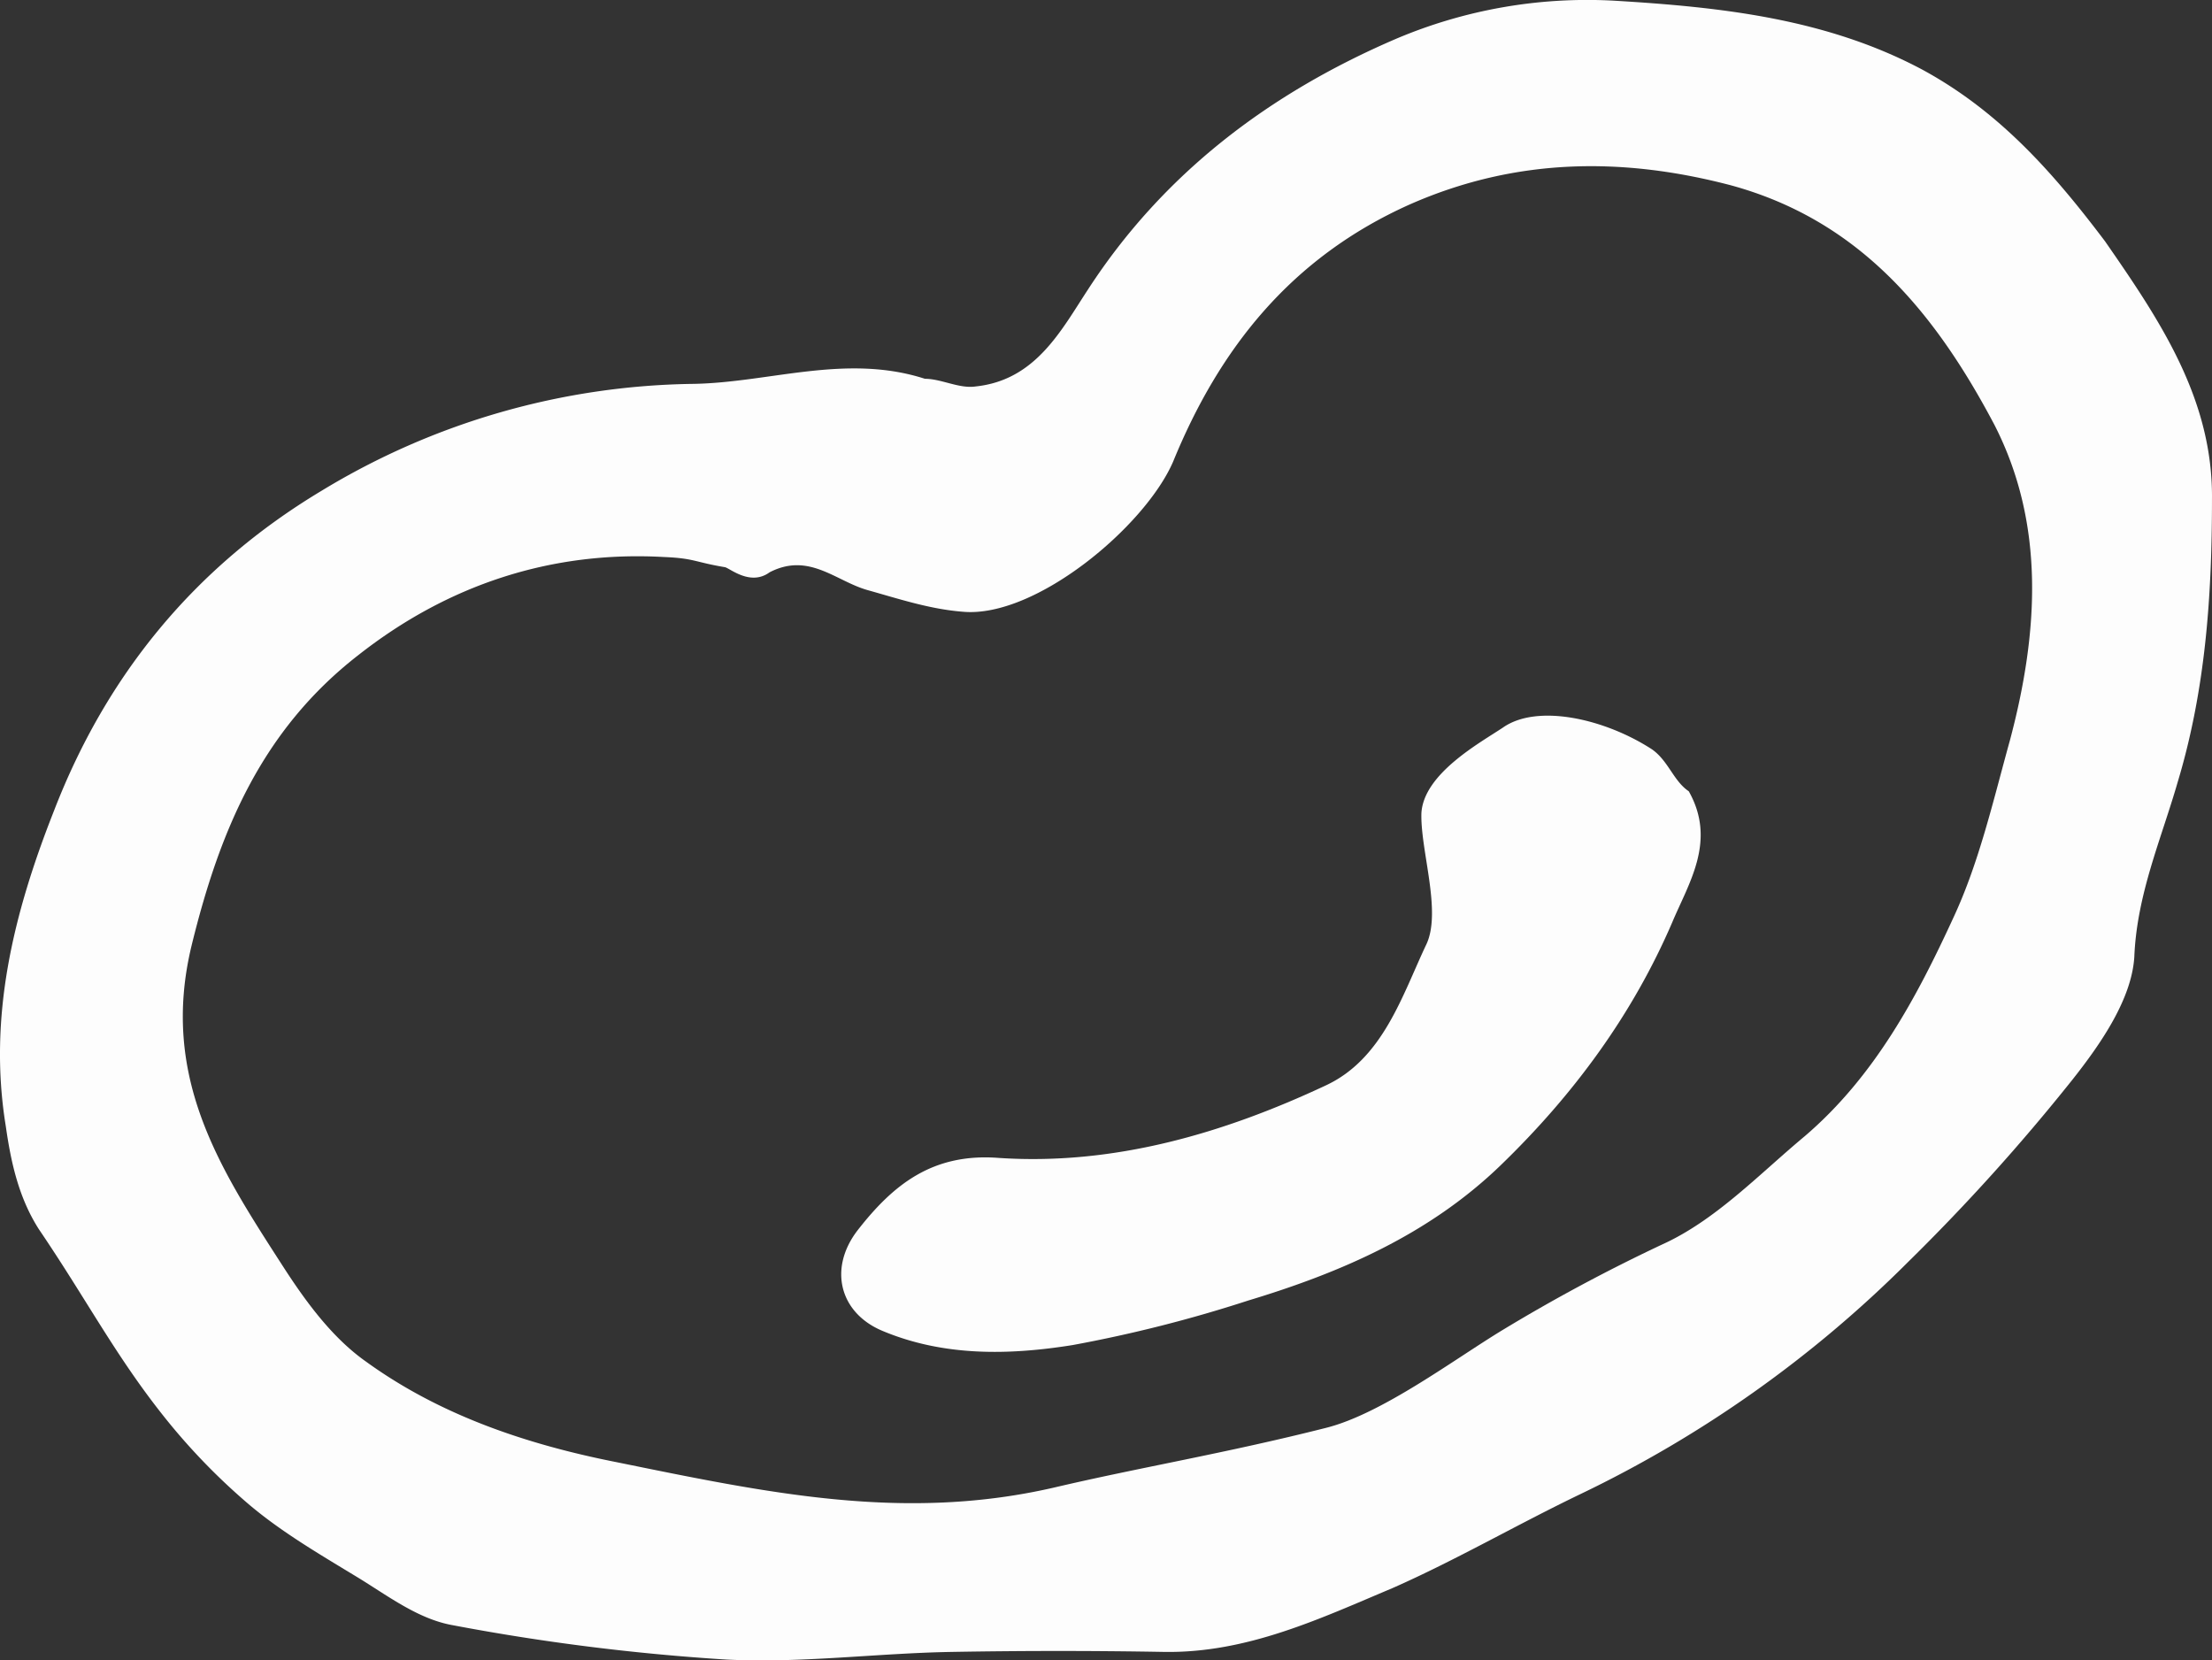 <svg xmlns="http://www.w3.org/2000/svg" xmlns:xlink="http://www.w3.org/1999/xlink" width="355.039" height="266.488" viewBox="0 0 355.039 266.488"><rect x="0" y="0" width="355.039" height="266.488" fill="#333333" stroke="none"/><defs><clipPath id="clip-path"><rect id="Rectangle_1431" data-name="Rectangle 1431" width="355.039" height="266.488" fill="#fdfdfd"></rect></clipPath></defs><g id="Group_13614" data-name="Group 13614" clip-path="url(#clip-path)"><path id="Path_4179" data-name="Path 4179" d="M308.856,11.344C293.327,2.967,276.163,1.128,259,.106a78.562,78.562,0,0,0-34.941,6.13C203.625,15.022,186.665,27.9,174.61,46.49c-4.291,6.539-8.378,14.508-17.981,15.529-2.656.409-5.517-1.226-8.173-1.226-12.669-4.087-24.929.613-37.188.817A117.678,117.678,0,0,0,51.6,78.774C31.169,91.034,17.07,108.4,8.692,130.061c-6.539,16.551-10.625,33.1-7.765,50.674.817,5.721,2.043,11.443,5.313,16.551,7.356,10.83,12.056,19.82,19.412,29.219a101.6,101.6,0,0,0,14.508,15.121c5.108,4.291,11.034,7.765,16.755,11.238,5.108,3.065,10.012,6.947,15.734,7.969a353.556,353.556,0,0,0,43.931,5.517c12.056.613,24.111-1.022,36.167-1.226,11.443-.2,22.885-.2,34.123,0,13.282.2,24.928-5.313,36.575-10.217,10.217-4.5,20.025-10.217,30.241-15.121A191.286,191.286,0,0,0,306.2,202.6a324.011,324.011,0,0,0,26.359-29.219c4.7-5.926,9.6-13.077,10.012-19.82.409-10.012,4.291-18.8,6.947-27.993,4.5-14.916,5.517-30.037,5.517-45.362.2-16.142-8.378-28.811-17.164-41.479-8.173-10.83-16.755-20.638-29.015-27.38m13.69,107.683c-2.656,9.6-4.9,19.412-8.991,28.2-5.926,12.873-12.669,25.542-23.907,35.145-7.356,6.13-14.3,13.486-22.885,17.368a277.343,277.343,0,0,0-25.542,13.69c-7.765,4.7-19.412,13.486-28.4,15.734-16.142,4.087-29.832,6.334-43.727,9.6-24.111,5.517-45.975.817-70.086-4.087-14.508-2.861-28.4-7.56-40.253-16.142-5.517-3.882-9.808-9.808-13.486-15.529C35.255,187.479,25.652,172.767,30.76,151.72c4.5-18.39,11.238-34.532,26.767-46.588,14.3-11.238,30.854-16.755,49.04-15.734,4.9.2,4.9.817,9.808,1.635.817.2,4.087,3.065,7.152.817,6.334-3.269,10.625,1.43,15.734,2.861s10.012,3.065,15.325,3.474C166.232,99.207,183.8,84.5,188.3,74.074c7.356-17.981,18.8-32.693,38.006-41.275,17.164-7.56,34.328-7.56,51.492-3.065,20.229,5.517,32.489,19.82,42.3,38.414,8.173,15.938,7.152,33.306,2.452,50.879" transform="translate(0 0)" fill="#fdfdfd"></path><path id="Path_4180" data-name="Path 4180" d="M196.187,61.6c-7.56-4.9-18.39-7.356-23.907-3.474-3.678,2.452-12.669,7.356-13.077,13.69-.2,5.926,3.269,15.734.817,21.046-3.882,8.173-6.947,18.39-16.142,22.681-16.551,7.765-34.123,12.873-52.513,11.647-10.625-.817-16.96,4.291-22.681,11.647-4.7,6.13-2.861,13.282,4.087,16.142,9.808,4.087,20.229,3.882,30.445,2.248a219.108,219.108,0,0,0,28.2-7.152c14.916-4.5,29.015-10.625,40.458-21.659,11.851-11.443,21.251-24.316,27.585-39.027,2.656-6.334,7.152-13.077,2.656-21.046-2.452-1.635-3.269-4.9-5.926-6.743" transform="translate(68.942 58.65)" fill="#fdfdfd"></path></g></svg>